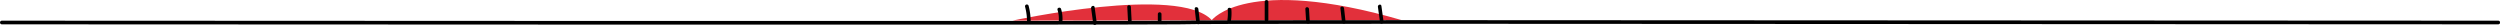 <svg xmlns="http://www.w3.org/2000/svg" viewBox="0 0 971.06 9.68"><defs><style>.a{fill:#e2303b;}.b{fill:none;stroke:#000;stroke-linecap:round;stroke-linejoin:round;stroke-width:1.42px;}</style></defs><title>Menú línea superior</title><path class="a" d="M393.3,8s64.58-14,77.39-.18c0,0,13.15-17.58,73.78,0Z"/><path class="b" d="M.71,8.74s447.87.27,457,0,78.19-.28,512.68,0"/><path d="M400.35,8.48a25.09,25.09,0,0,0-.81-6.22.71.71,0,0,0-1.37.38,23.51,23.51,0,0,1,.76,5.84.71.71,0,0,0,1.42,0Z"/><path d="M412.65,8.48a12.66,12.66,0,0,0-.51-5c-.27-.87-1.64-.5-1.37.38a11.5,11.5,0,0,1,.46,4.59c-.09.91,1.33.9,1.42,0Z"/><path d="M426,8.79l-.82-6c-.12-.9-1.49-.52-1.37.38l.82,6c.12.9,1.49.51,1.37-.38Z"/><path d="M537.39,8.3l-.82-6c-.12-.9-1.49-.52-1.36.37l.82,6c.12.9,1.49.52,1.36-.37Z"/><path d="M439.57,8.48l-.3-5.78c0-.91-1.46-.91-1.41,0l.3,5.78c0,.91,1.46.92,1.41,0Z"/><path d="M451.15,8.48v-3a.71.71,0,0,0-1.42,0v3a.71.71,0,0,0,1.42,0Z"/><path d="M466.07,8.73l-.6-5.28c-.11-.89-1.53-.9-1.42,0l.6,5.28c.1.89,1.52.9,1.42,0Z"/><path d="M522.66,8.49l-.6-5.28c-.11-.89-1.53-.9-1.42,0l.6,5.28c.1.89,1.52.9,1.42,0Z"/><path d="M478.11,8.18a18.6,18.6,0,0,0,.19-4.47c-.08-.91-1.5-.91-1.42,0a17.49,17.49,0,0,1-.13,4.09c-.14.9,1.22,1.28,1.36.38Z"/><path d="M492.66,7.73v-7a.71.71,0,0,0-1.42,0V7.73a.71.71,0,0,0,1.42,0Z"/><path d="M508.75,8.48l-.3-5c-.06-.91-1.48-.92-1.42,0l.31,5c.05.91,1.47.92,1.41,0Z"/></svg>